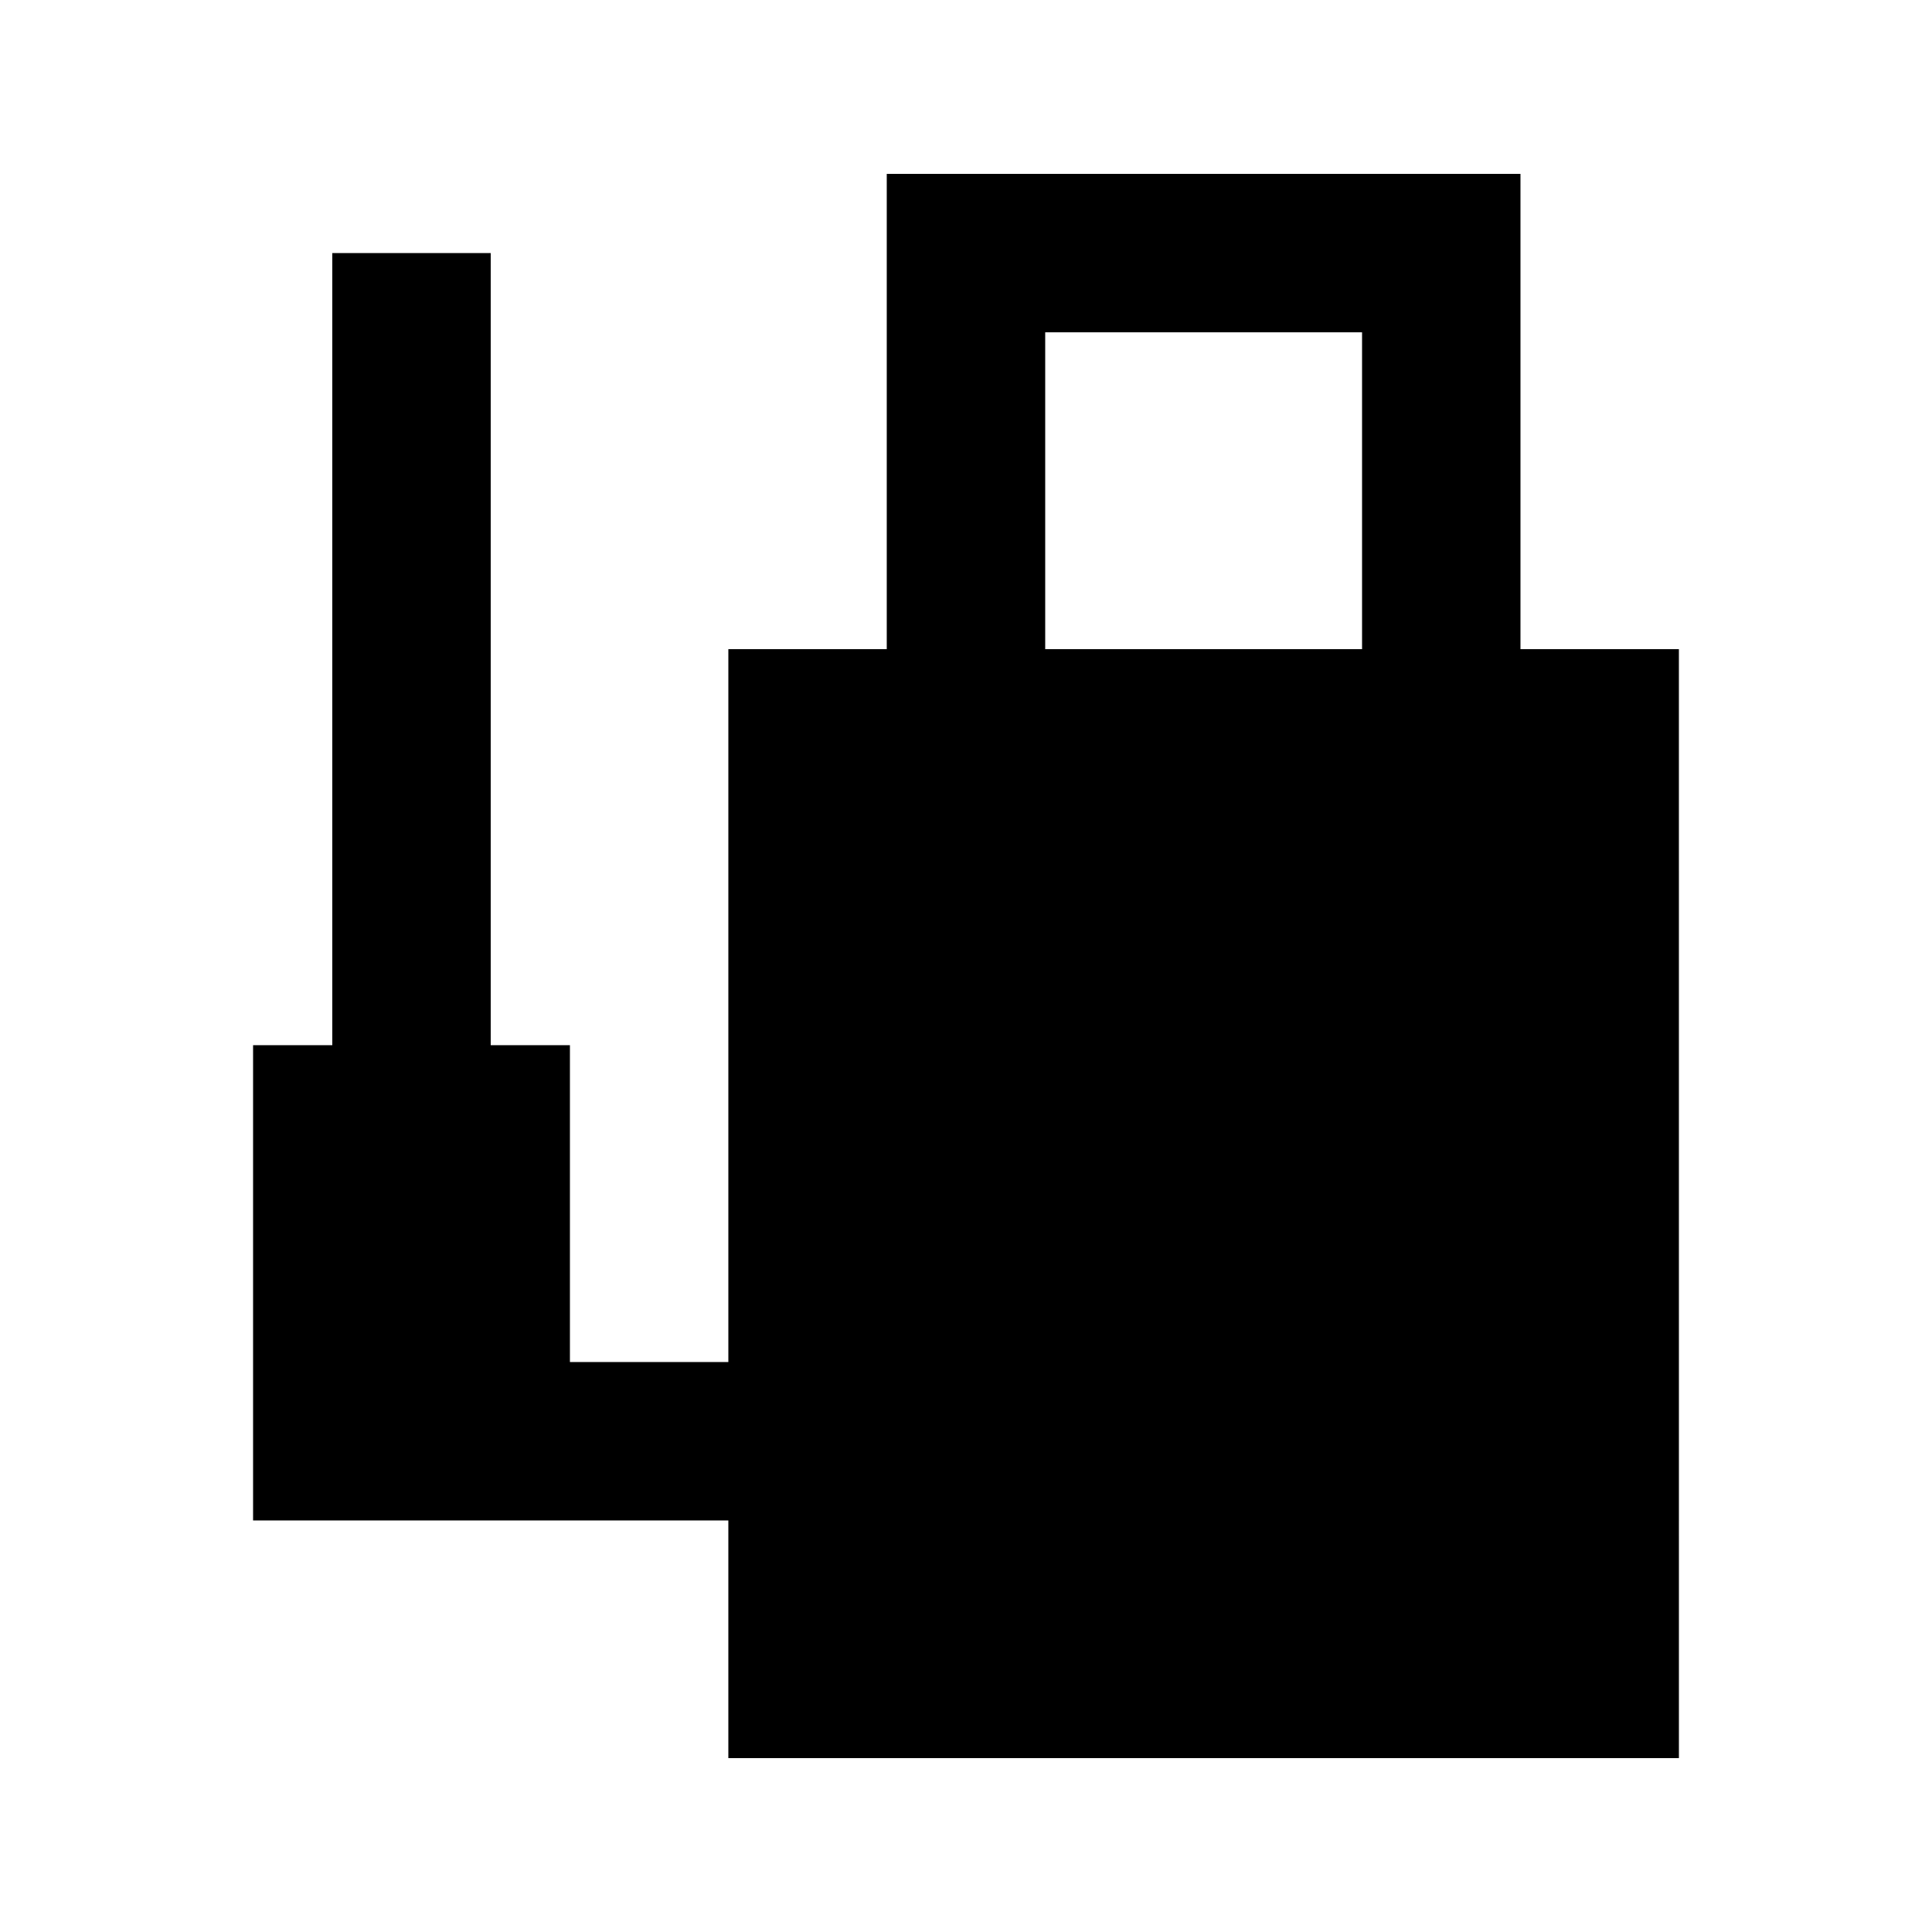 <?xml version="1.0" encoding="UTF-8"?>
<!-- Uploaded to: ICON Repo, www.svgrepo.com, Generator: ICON Repo Mixer Tools -->
<svg fill="#000000" width="800px" height="800px" version="1.1" viewBox="144 144 512 512" xmlns="http://www.w3.org/2000/svg">
 <path d="m546.94 316.03v-125.95h-167.94v125.95h-41.98v188.93l-41.984-0.004v-83.969l-20.992 0.004v-209.92h-41.984v209.92h-20.992v125.95h125.95v62.977h251.91l-0.004-293.89zm-125.95-83.969h83.969v83.969h-83.969z"/>
</svg>